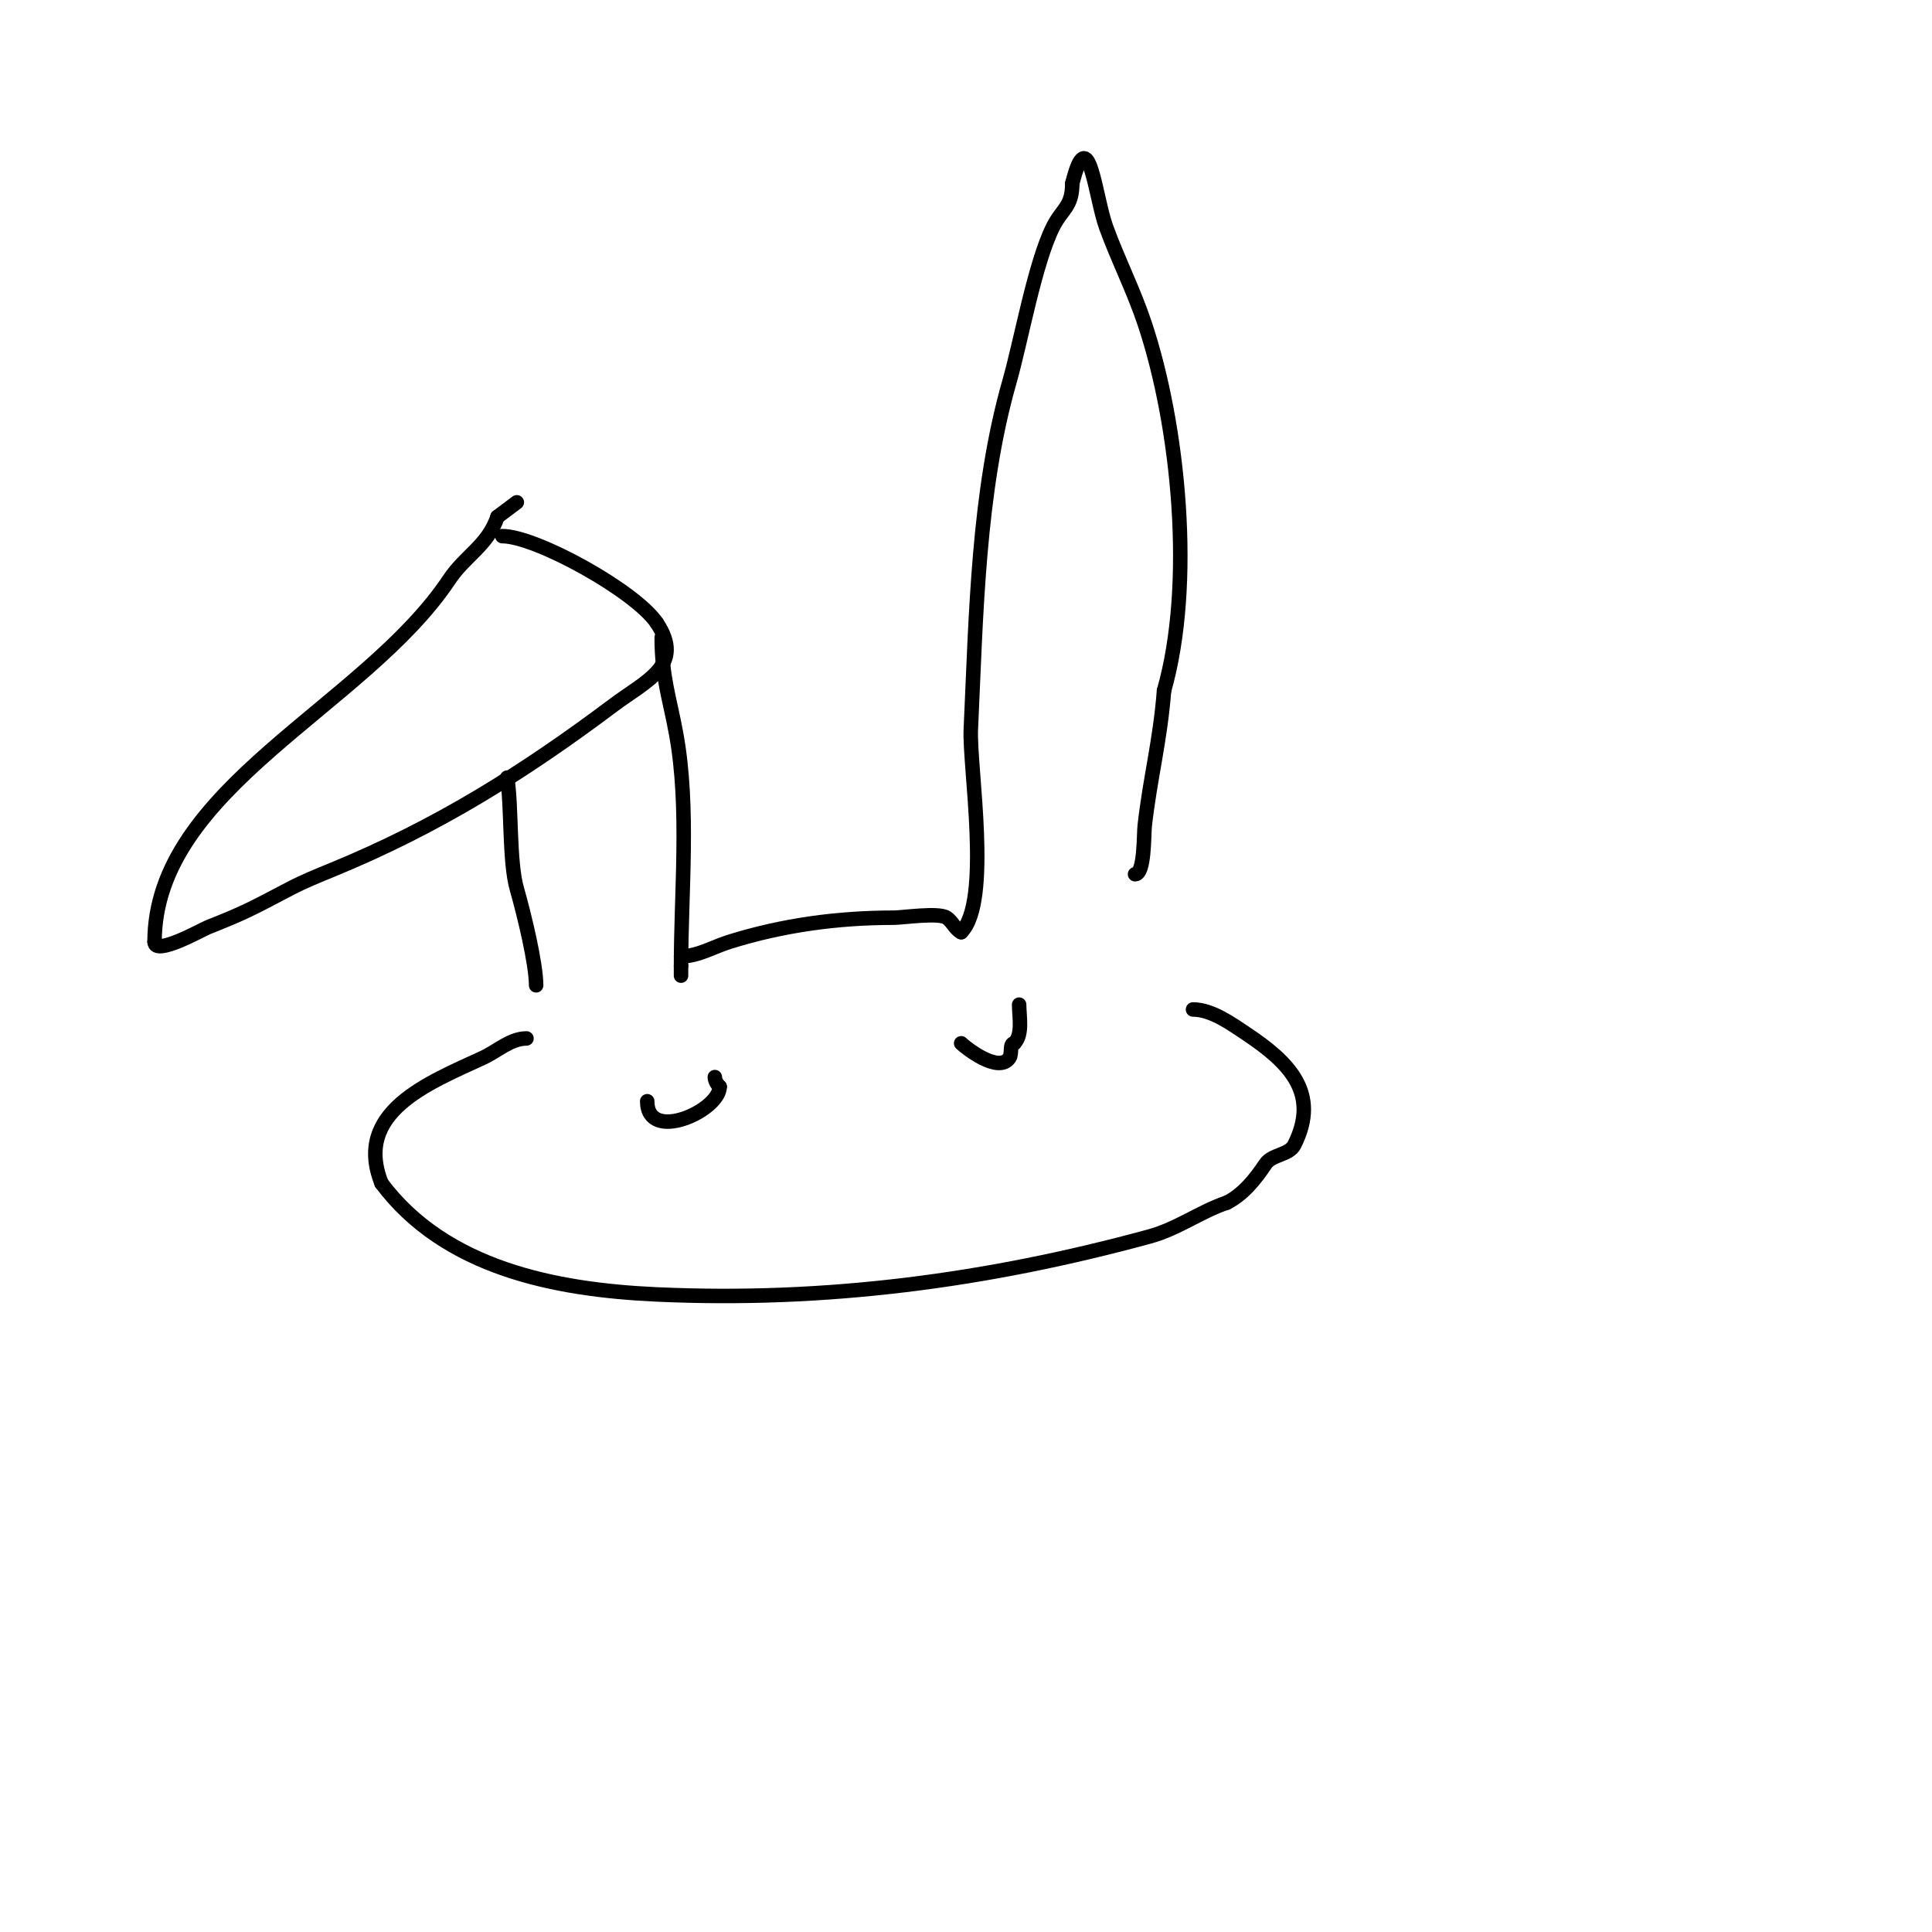 <svg viewBox='0 0 400 400' version='1.1' xmlns='http://www.w3.org/2000/svg' xmlns:xlink='http://www.w3.org/1999/xlink'><g fill='none' stroke='#000000' stroke-width='3' stroke-linecap='round' stroke-linejoin='round'><path d='M104,111c7.009,0 27.609,11.414 32,18'/><path d='M136,129c5.832,8.748 -2.204,11.903 -9,17c-18.72,14.04 -36.46,25.131 -58,34c-3.036,1.25 -6.095,2.471 -9,4c-8.515,4.481 -9.453,4.981 -17,8c-1.227,0.491 -11,6.02 -11,3'/><path d='M32,195c0,-31.848 43.381,-48.572 61,-75c3.311,-4.967 8.032,-7.096 10,-13'/><path d='M103,107l4,-3'/><path d='M137,132c0,8.193 1.66,12.63 3,20c2.767,15.221 1,32.556 1,48'/><path d='M141,200l0,2'/><path d='M105,161c0.959,5.756 0.379,17.328 2,23c1.553,5.436 4,15.579 4,20'/><path d='M111,204'/><path d='M141,198c3.48,0 6.678,-1.962 10,-3c11.109,-3.472 22.458,-5 34,-5c1.911,0 9.311,-1.126 11,0c1.177,0.784 1.735,2.368 3,3'/><path d='M199,193c6.305,-6.305 1.644,-34.338 2,-42c1.099,-23.627 1.445,-49.058 8,-72c2.411,-8.438 5.232,-24.464 9,-32c1.887,-3.775 4,-4.145 4,-9'/><path d='M222,38c3.387,-13.549 4.74,2.786 7,9c2.525,6.944 5.663,12.988 8,20c7.13,21.39 10.266,54.07 4,76'/><path d='M241,143c-0.797,10.366 -2.915,18.236 -4,28c-0.199,1.789 0.002,10 -2,10'/><path d='M109,215c-3.283,0 -6.019,2.624 -9,4c-11.408,5.265 -26.888,11.281 -21,26'/><path d='M79,245c13.213,17.617 35.943,22.043 57,23c34.955,1.589 68.406,-2.838 102,-12c5.866,-1.6 10.563,-5.188 16,-7'/><path d='M254,249c3.373,-1.687 5.908,-4.862 8,-8c1.357,-2.035 4.911,-1.822 6,-4c5.37,-10.74 -1.209,-17.14 -10,-23c-3.062,-2.041 -7.144,-5 -11,-5'/><path d='M134,228c0,8.748 15,1.957 15,-3'/><path d='M149,225c-0.527,-0.527 -1,-1.255 -1,-2'/><path d='M199,216c0.895,0.895 7.765,6.353 10,3c0.585,-0.877 -0.054,-3 1,-3'/><path d='M210,216c1.802,-1.802 1,-5.55 1,-8'/></g>
</svg>